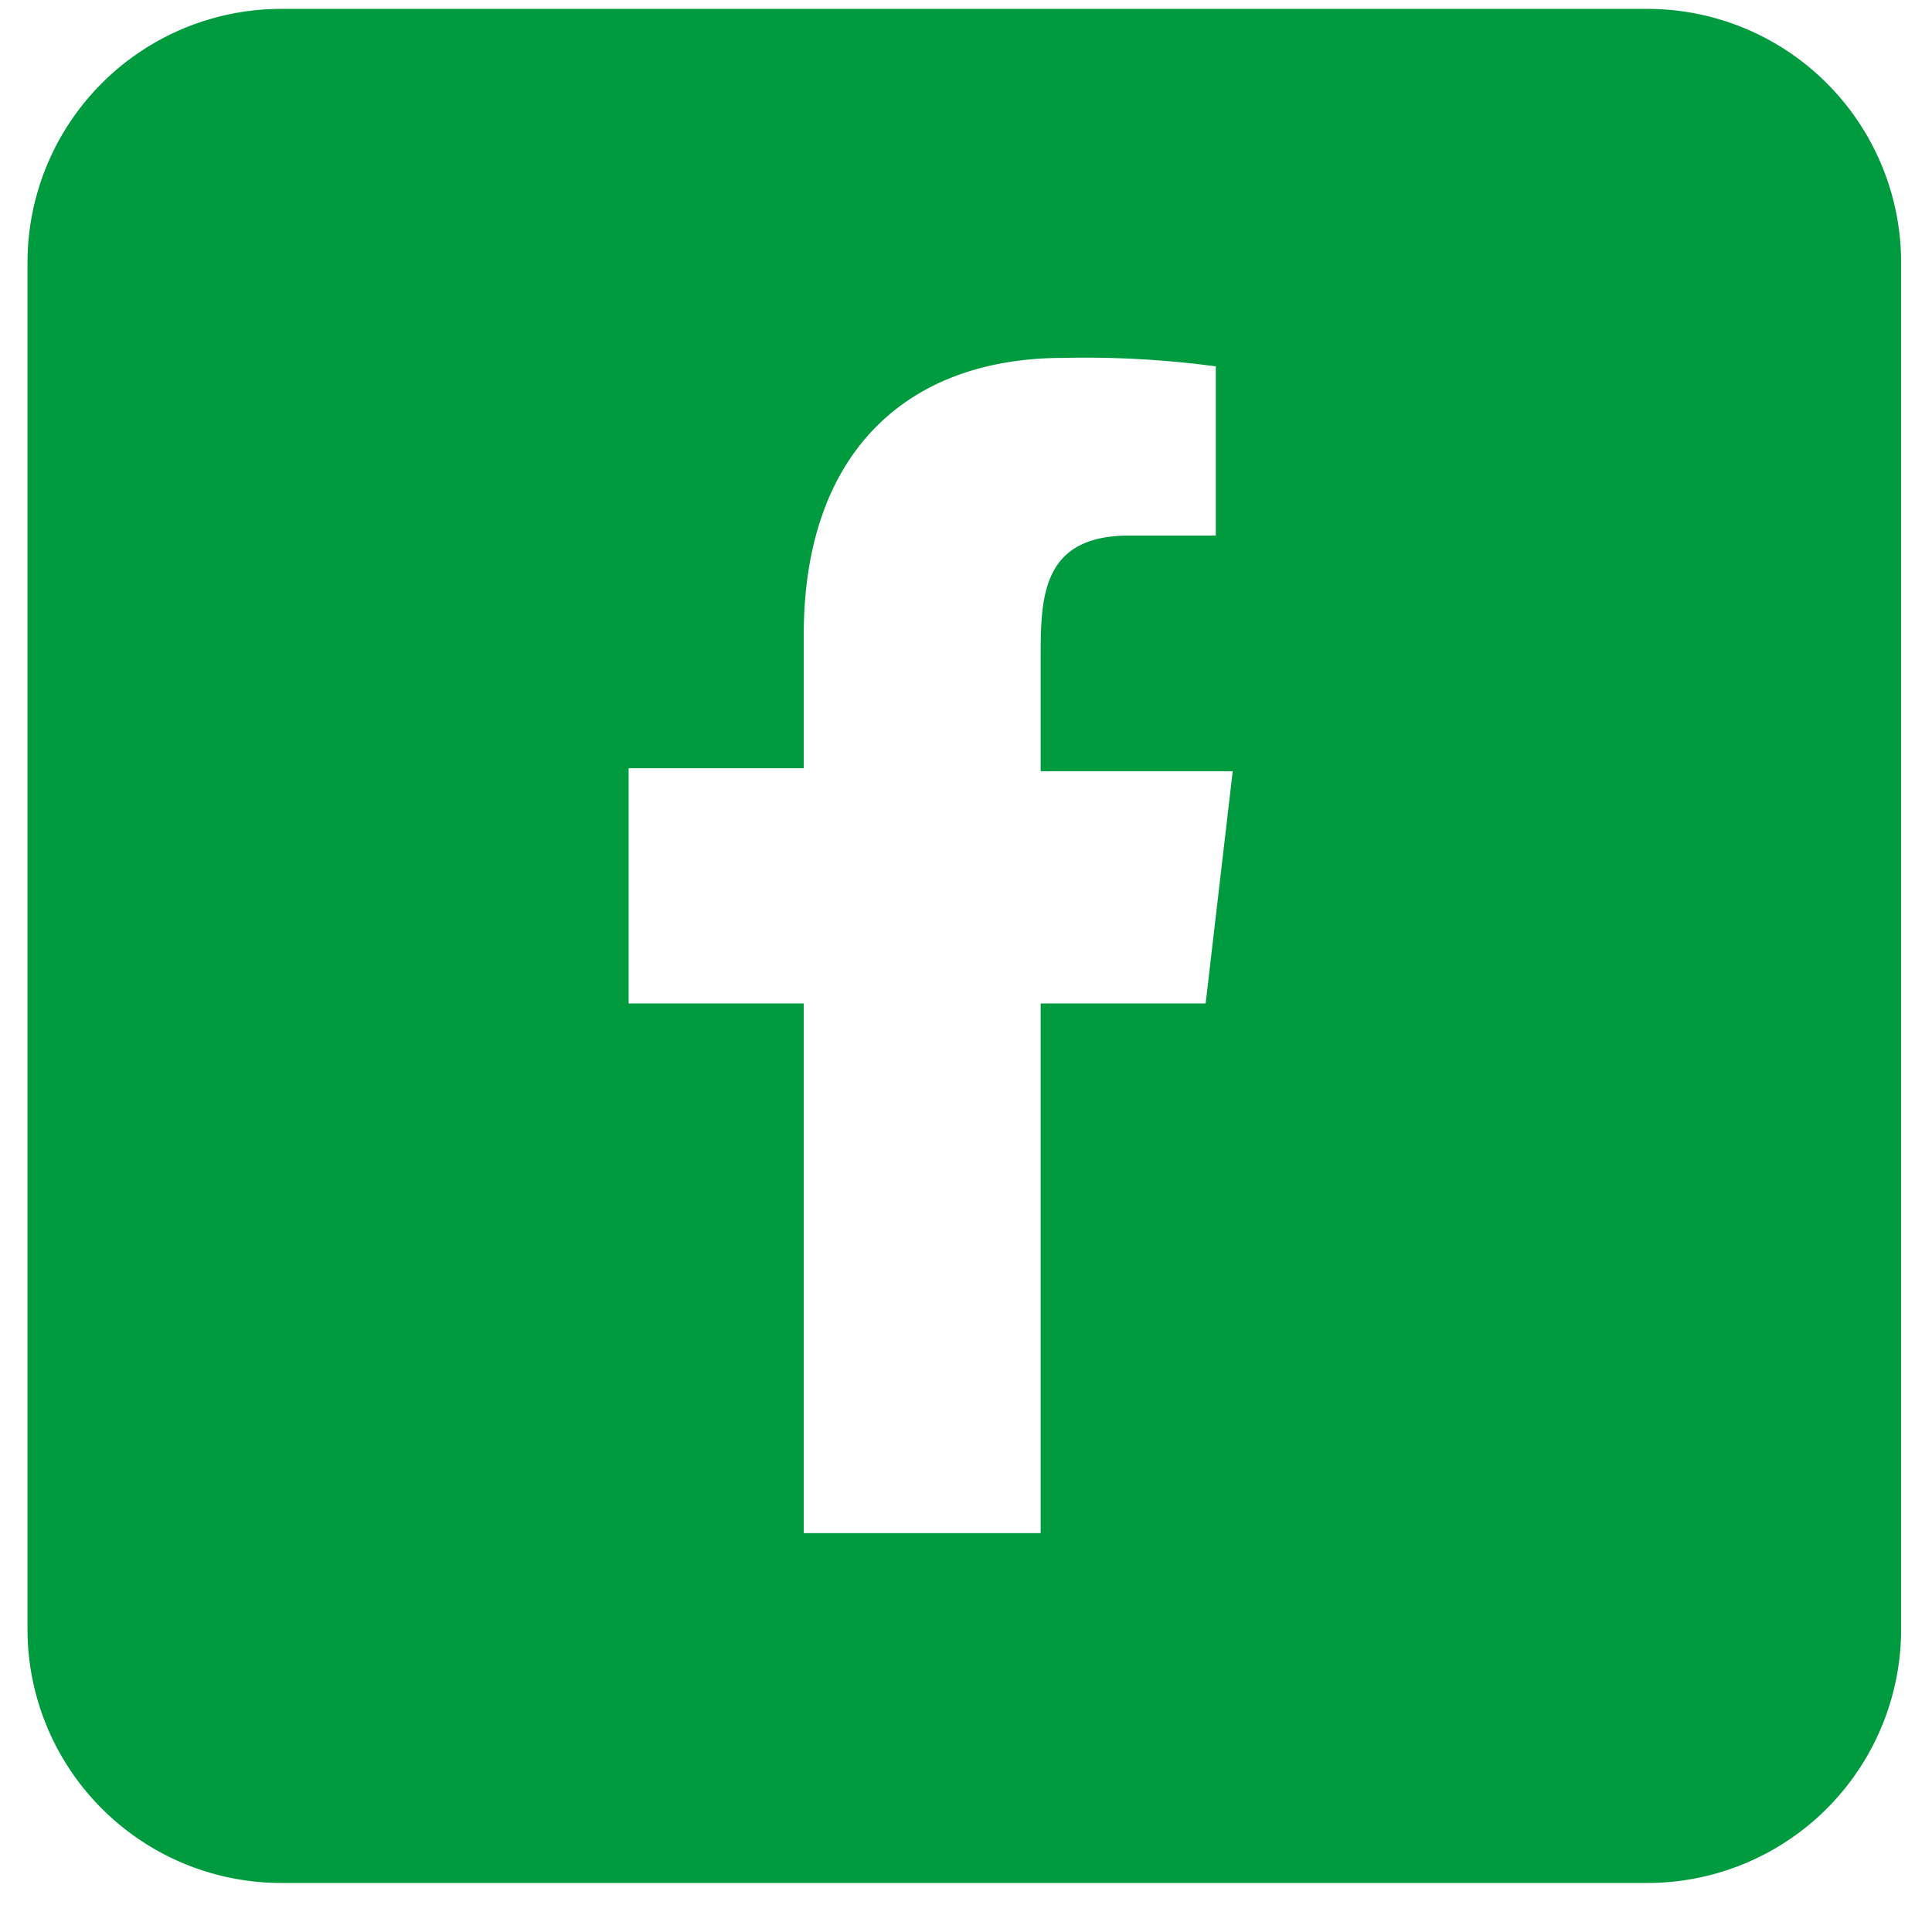 <svg id="Layer_1" data-name="Layer 1" xmlns="http://www.w3.org/2000/svg" viewBox="0 0 45.67 45.03"><defs><style>.cls-1{fill:#009b3e;}</style></defs><title>Transport_Times-FACBOOK-GREEN</title><path class="cls-1" d="M38.94.21H6.65a6,6,0,0,0-6,6v32.3a6,6,0,0,0,6,6H38.94a6,6,0,0,0,6-6V6.17A6,6,0,0,0,38.94.21ZM28.5,23.72H24.6V36.24H19V23.72H14.86V18.16H19V15c0-4.23,2.37-6.54,6.14-6.54a23.27,23.27,0,0,1,3.6.2v4H26.69c-2.05,0-2.09,1.43-2.09,2.86v2.71h4.54Z"/></svg>
